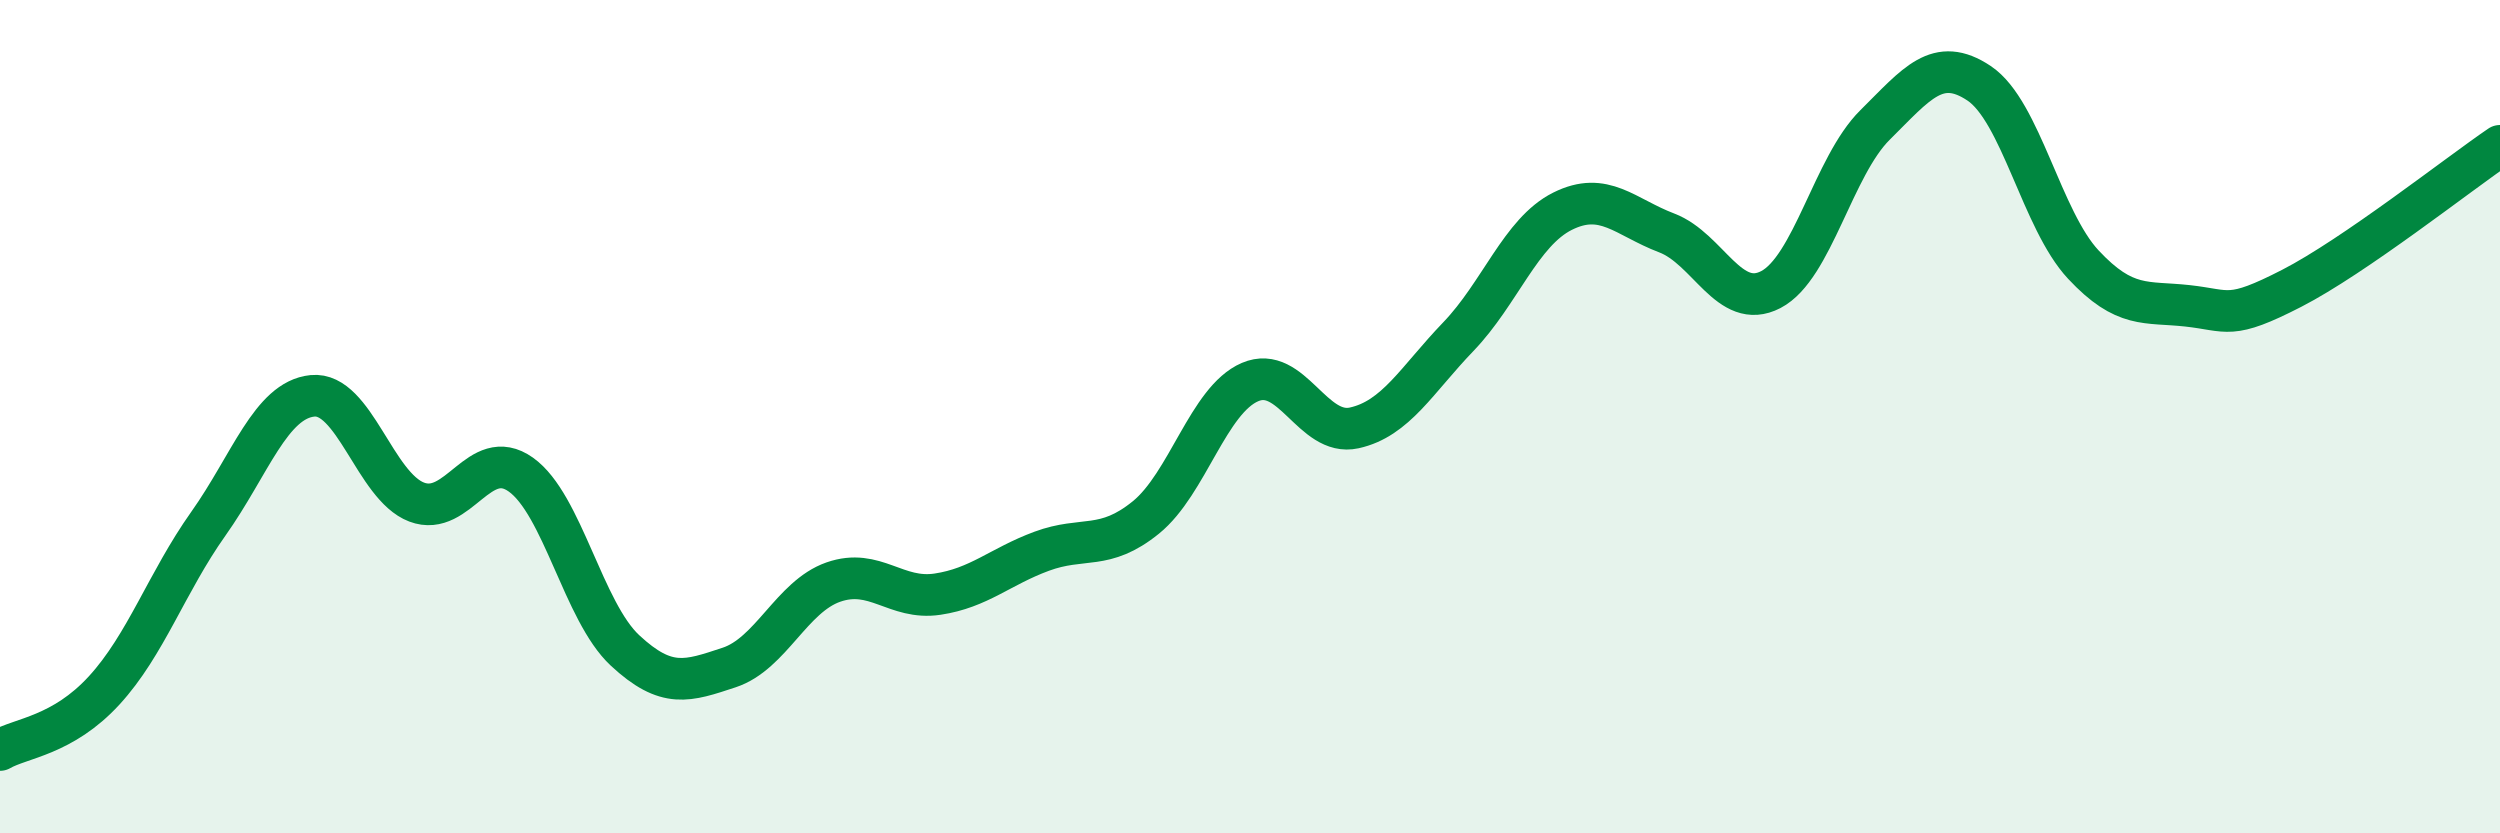 
    <svg width="60" height="20" viewBox="0 0 60 20" xmlns="http://www.w3.org/2000/svg">
      <path
        d="M 0,18 C 0.5,17.71 1.5,17.66 2.5,16.57 C 3.5,15.48 4,13.98 5,12.57 C 6,11.16 6.5,9.6 7.5,9.5 C 8.5,9.4 9,11.67 10,12.05 C 11,12.43 11.5,10.68 12.5,11.39 C 13.5,12.1 14,14.68 15,15.61 C 16,16.54 16.5,16.35 17.5,16.02 C 18.5,15.69 19,14.32 20,13.97 C 21,13.62 21.5,14.41 22.5,14.26 C 23.5,14.11 24,13.6 25,13.23 C 26,12.86 26.5,13.23 27.5,12.42 C 28.5,11.61 29,9.6 30,9.17 C 31,8.74 31.5,10.49 32.5,10.27 C 33.5,10.05 34,9.12 35,8.08 C 36,7.04 36.5,5.57 37.5,5.07 C 38.5,4.57 39,5.21 40,5.59 C 41,5.97 41.5,7.47 42.5,6.95 C 43.5,6.43 44,3.99 45,3 C 46,2.01 46.5,1.33 47.5,2 C 48.5,2.67 49,5.28 50,6.35 C 51,7.42 51.5,7.23 52.5,7.34 C 53.5,7.45 53.5,7.69 55,6.92 C 56.5,6.15 59,4.18 60,3.5L60 20L0 20Z"
        fill="#008740"
        opacity="0.1"
        stroke-linecap="round"
        stroke-linejoin="round"
      />
      <path
        d="M 0,18 C 0.5,17.71 1.5,17.66 2.5,16.57 C 3.5,15.48 4,13.98 5,12.57 C 6,11.16 6.5,9.6 7.5,9.5 C 8.5,9.4 9,11.67 10,12.05 C 11,12.43 11.5,10.68 12.5,11.39 C 13.5,12.1 14,14.68 15,15.61 C 16,16.54 16.5,16.35 17.5,16.02 C 18.5,15.69 19,14.32 20,13.97 C 21,13.62 21.5,14.41 22.5,14.26 C 23.5,14.11 24,13.6 25,13.23 C 26,12.86 26.5,13.23 27.5,12.42 C 28.5,11.61 29,9.6 30,9.17 C 31,8.74 31.5,10.49 32.5,10.27 C 33.5,10.05 34,9.12 35,8.08 C 36,7.04 36.5,5.57 37.5,5.07 C 38.5,4.57 39,5.21 40,5.59 C 41,5.97 41.5,7.47 42.5,6.95 C 43.5,6.43 44,3.99 45,3 C 46,2.01 46.5,1.33 47.5,2 C 48.5,2.67 49,5.28 50,6.35 C 51,7.42 51.5,7.23 52.5,7.34 C 53.5,7.45 53.5,7.69 55,6.92 C 56.5,6.15 59,4.18 60,3.5"
        stroke="#008740"
        stroke-width="1"
        fill="none"
        stroke-linecap="round"
        stroke-linejoin="round"
      />
    </svg>
  